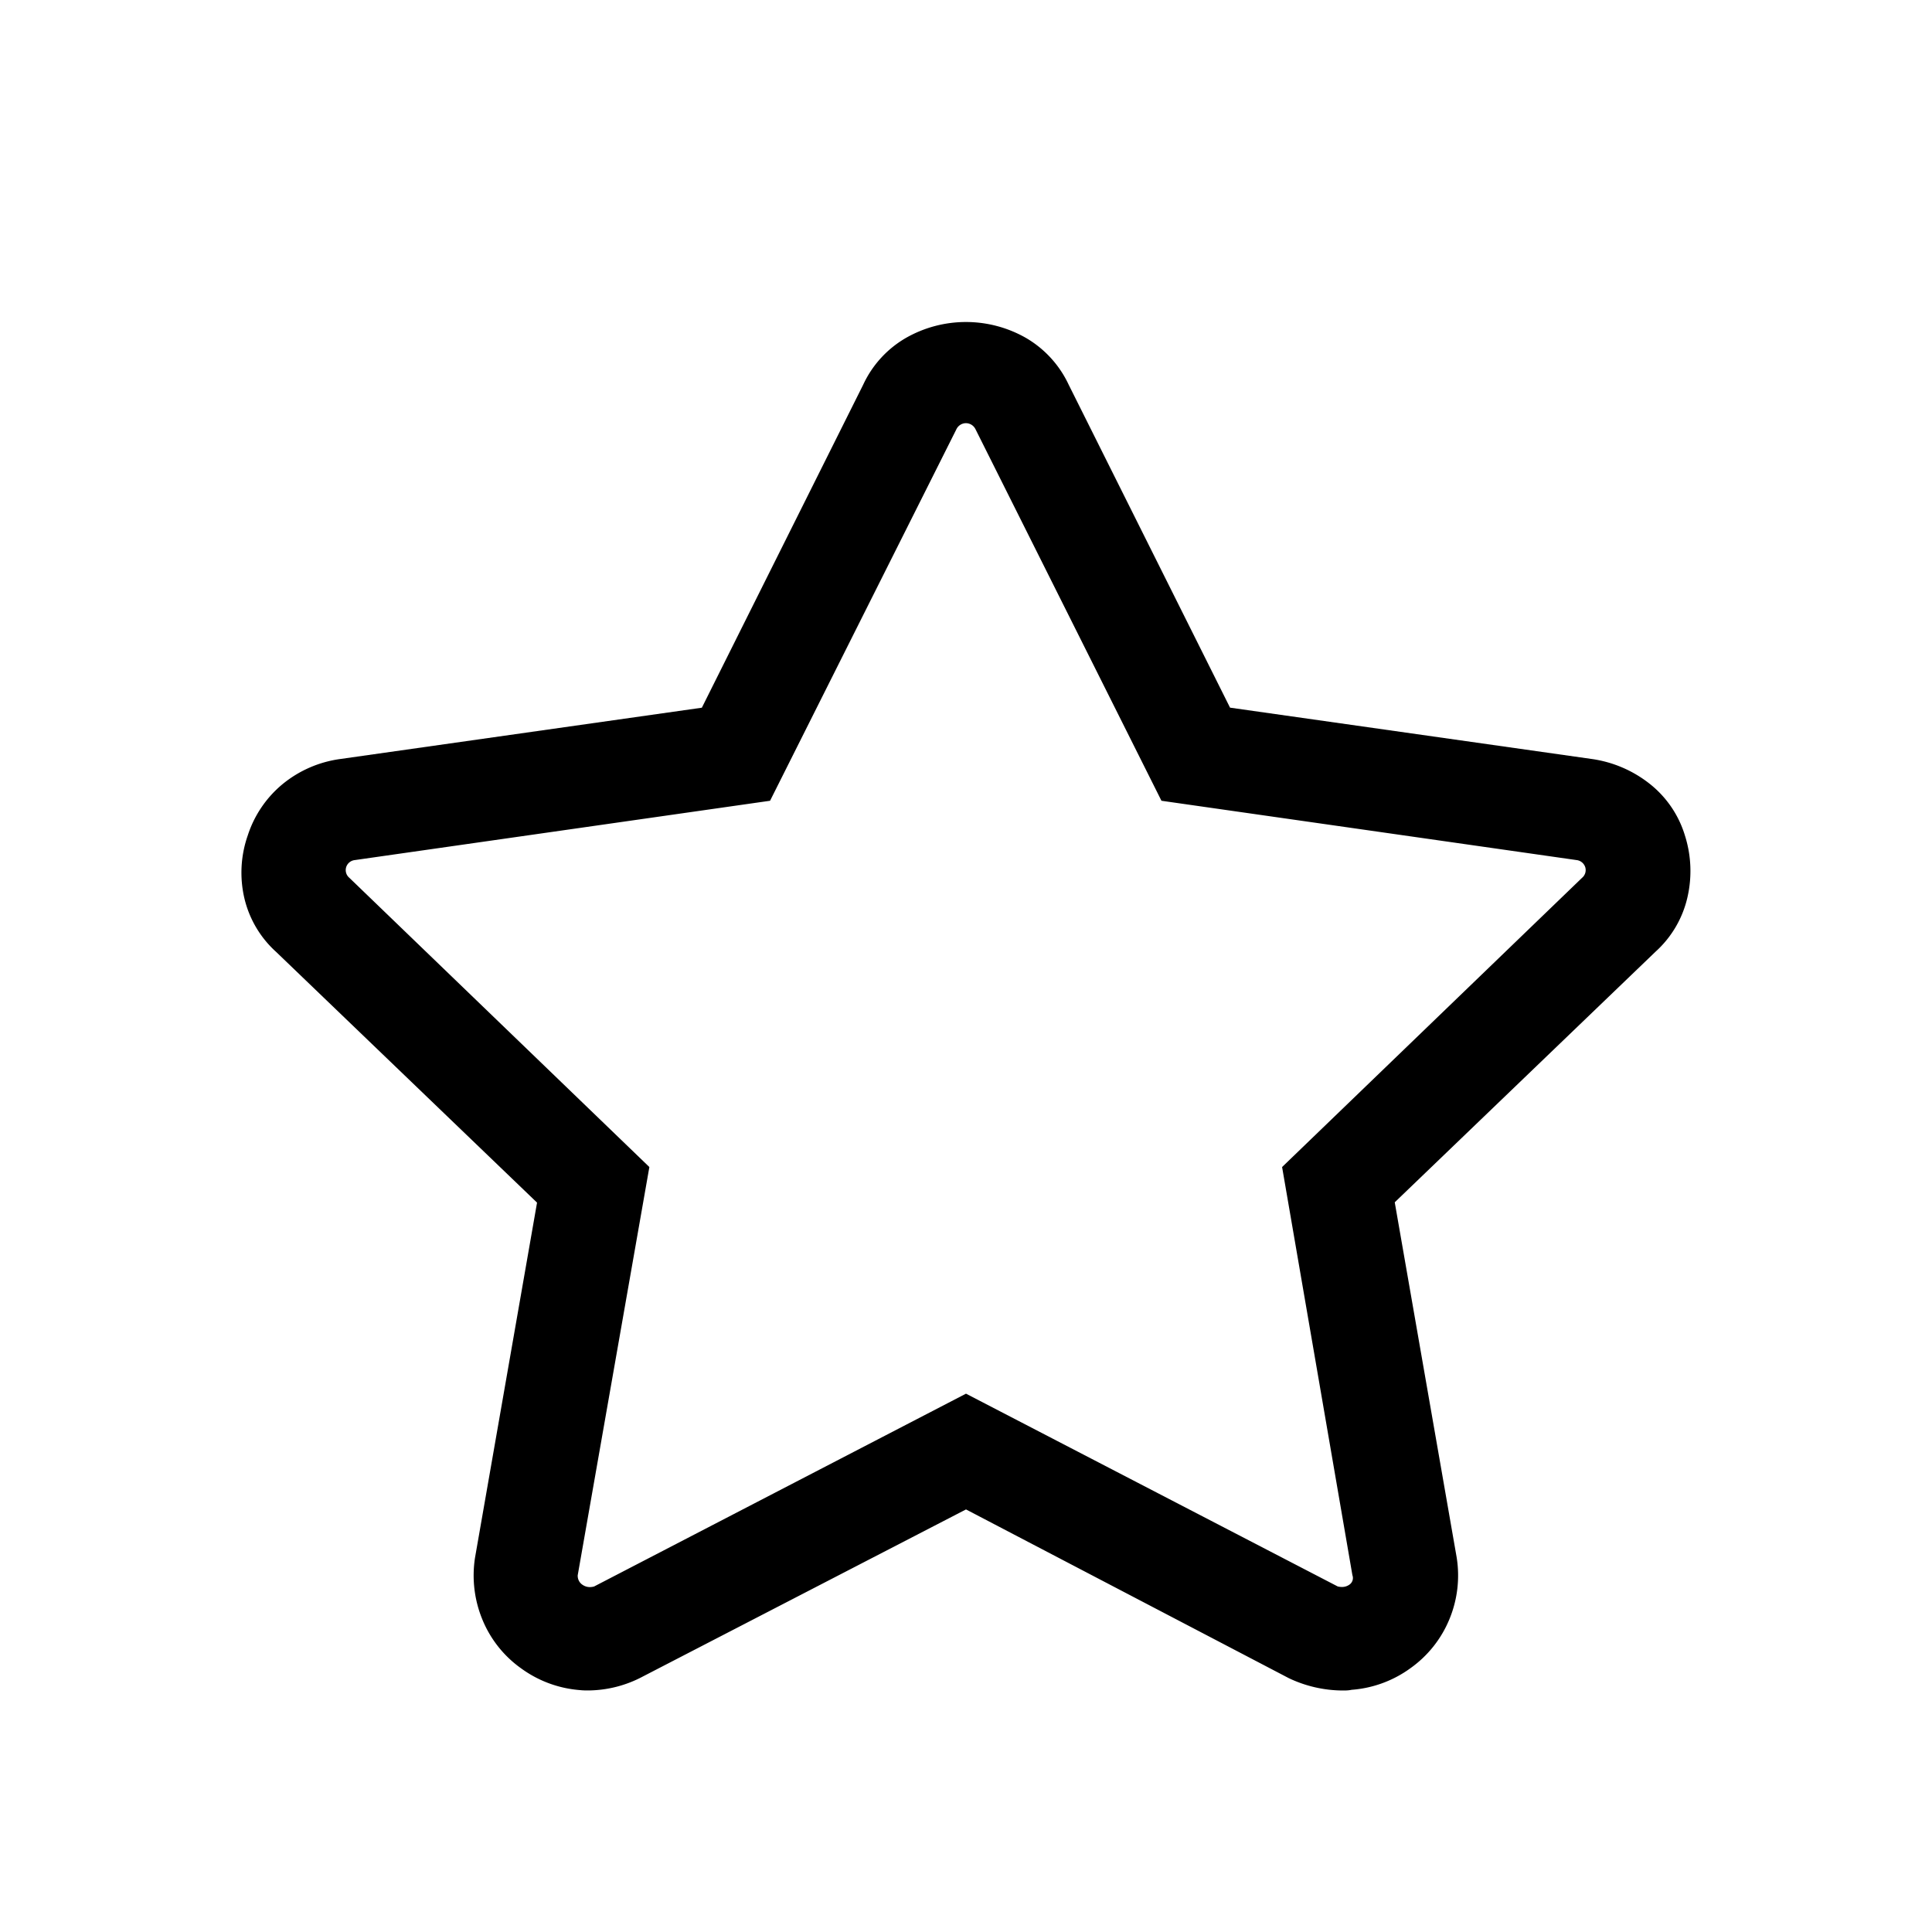 <svg xmlns="http://www.w3.org/2000/svg" width="36" height="36" viewBox="0 0 36 36">
  <path d="M20.515,25.5a2.357,2.357,0,0,1-1-.23L13.5,22.126,7.481,25.238a2.194,2.194,0,0,1-1.016.261c-.051,0-.1,0-.153-.006a2.138,2.138,0,0,1-1.094-.4,2.084,2.084,0,0,1-.729-.914,2.156,2.156,0,0,1-.138-1.152l1.156-6.618-4.86-4.67a1.951,1.951,0,0,1-.593-1A2.1,2.1,0,0,1,.117,9.566a2.062,2.062,0,0,1,.652-.958,2.151,2.151,0,0,1,1.064-.464l6.745-.957,3.006-6.018A1.958,1.958,0,0,1,12.375.3a2.257,2.257,0,0,1,2.248,0,1.976,1.976,0,0,1,.79.868L18.42,7.186l6.743.957a2.247,2.247,0,0,1,1.079.464,1.944,1.944,0,0,1,.653.958,2.183,2.183,0,0,1,.045,1.168,1.949,1.949,0,0,1-.591,1l-4.86,4.67,1.154,6.618a2.13,2.13,0,0,1-.136,1.152,2.1,2.1,0,0,1-.729.914,2.129,2.129,0,0,1-1.093.4C20.628,25.5,20.571,25.5,20.515,25.5ZM13.5,1.885a.2.2,0,0,0-.182.12L9.849,8.921,2.1,10.028a.19.19,0,0,0-.151.135.187.187,0,0,0,.061.194L7.6,15.746,6.265,23.352a.2.2,0,0,0,.092.18.238.238,0,0,0,.134.041.307.307,0,0,0,.079-.011L13.5,19.969l6.926,3.592a.328.328,0,0,0,.079.01.238.238,0,0,0,.134-.04.15.15,0,0,0,.061-.18L19.39,15.746l5.589-5.389a.187.187,0,0,0,.061-.194.193.193,0,0,0-.151-.135L17.142,8.921,13.678,2A.2.2,0,0,0,13.5,1.885Z" transform="translate(4.5 6)"/>
</svg>
